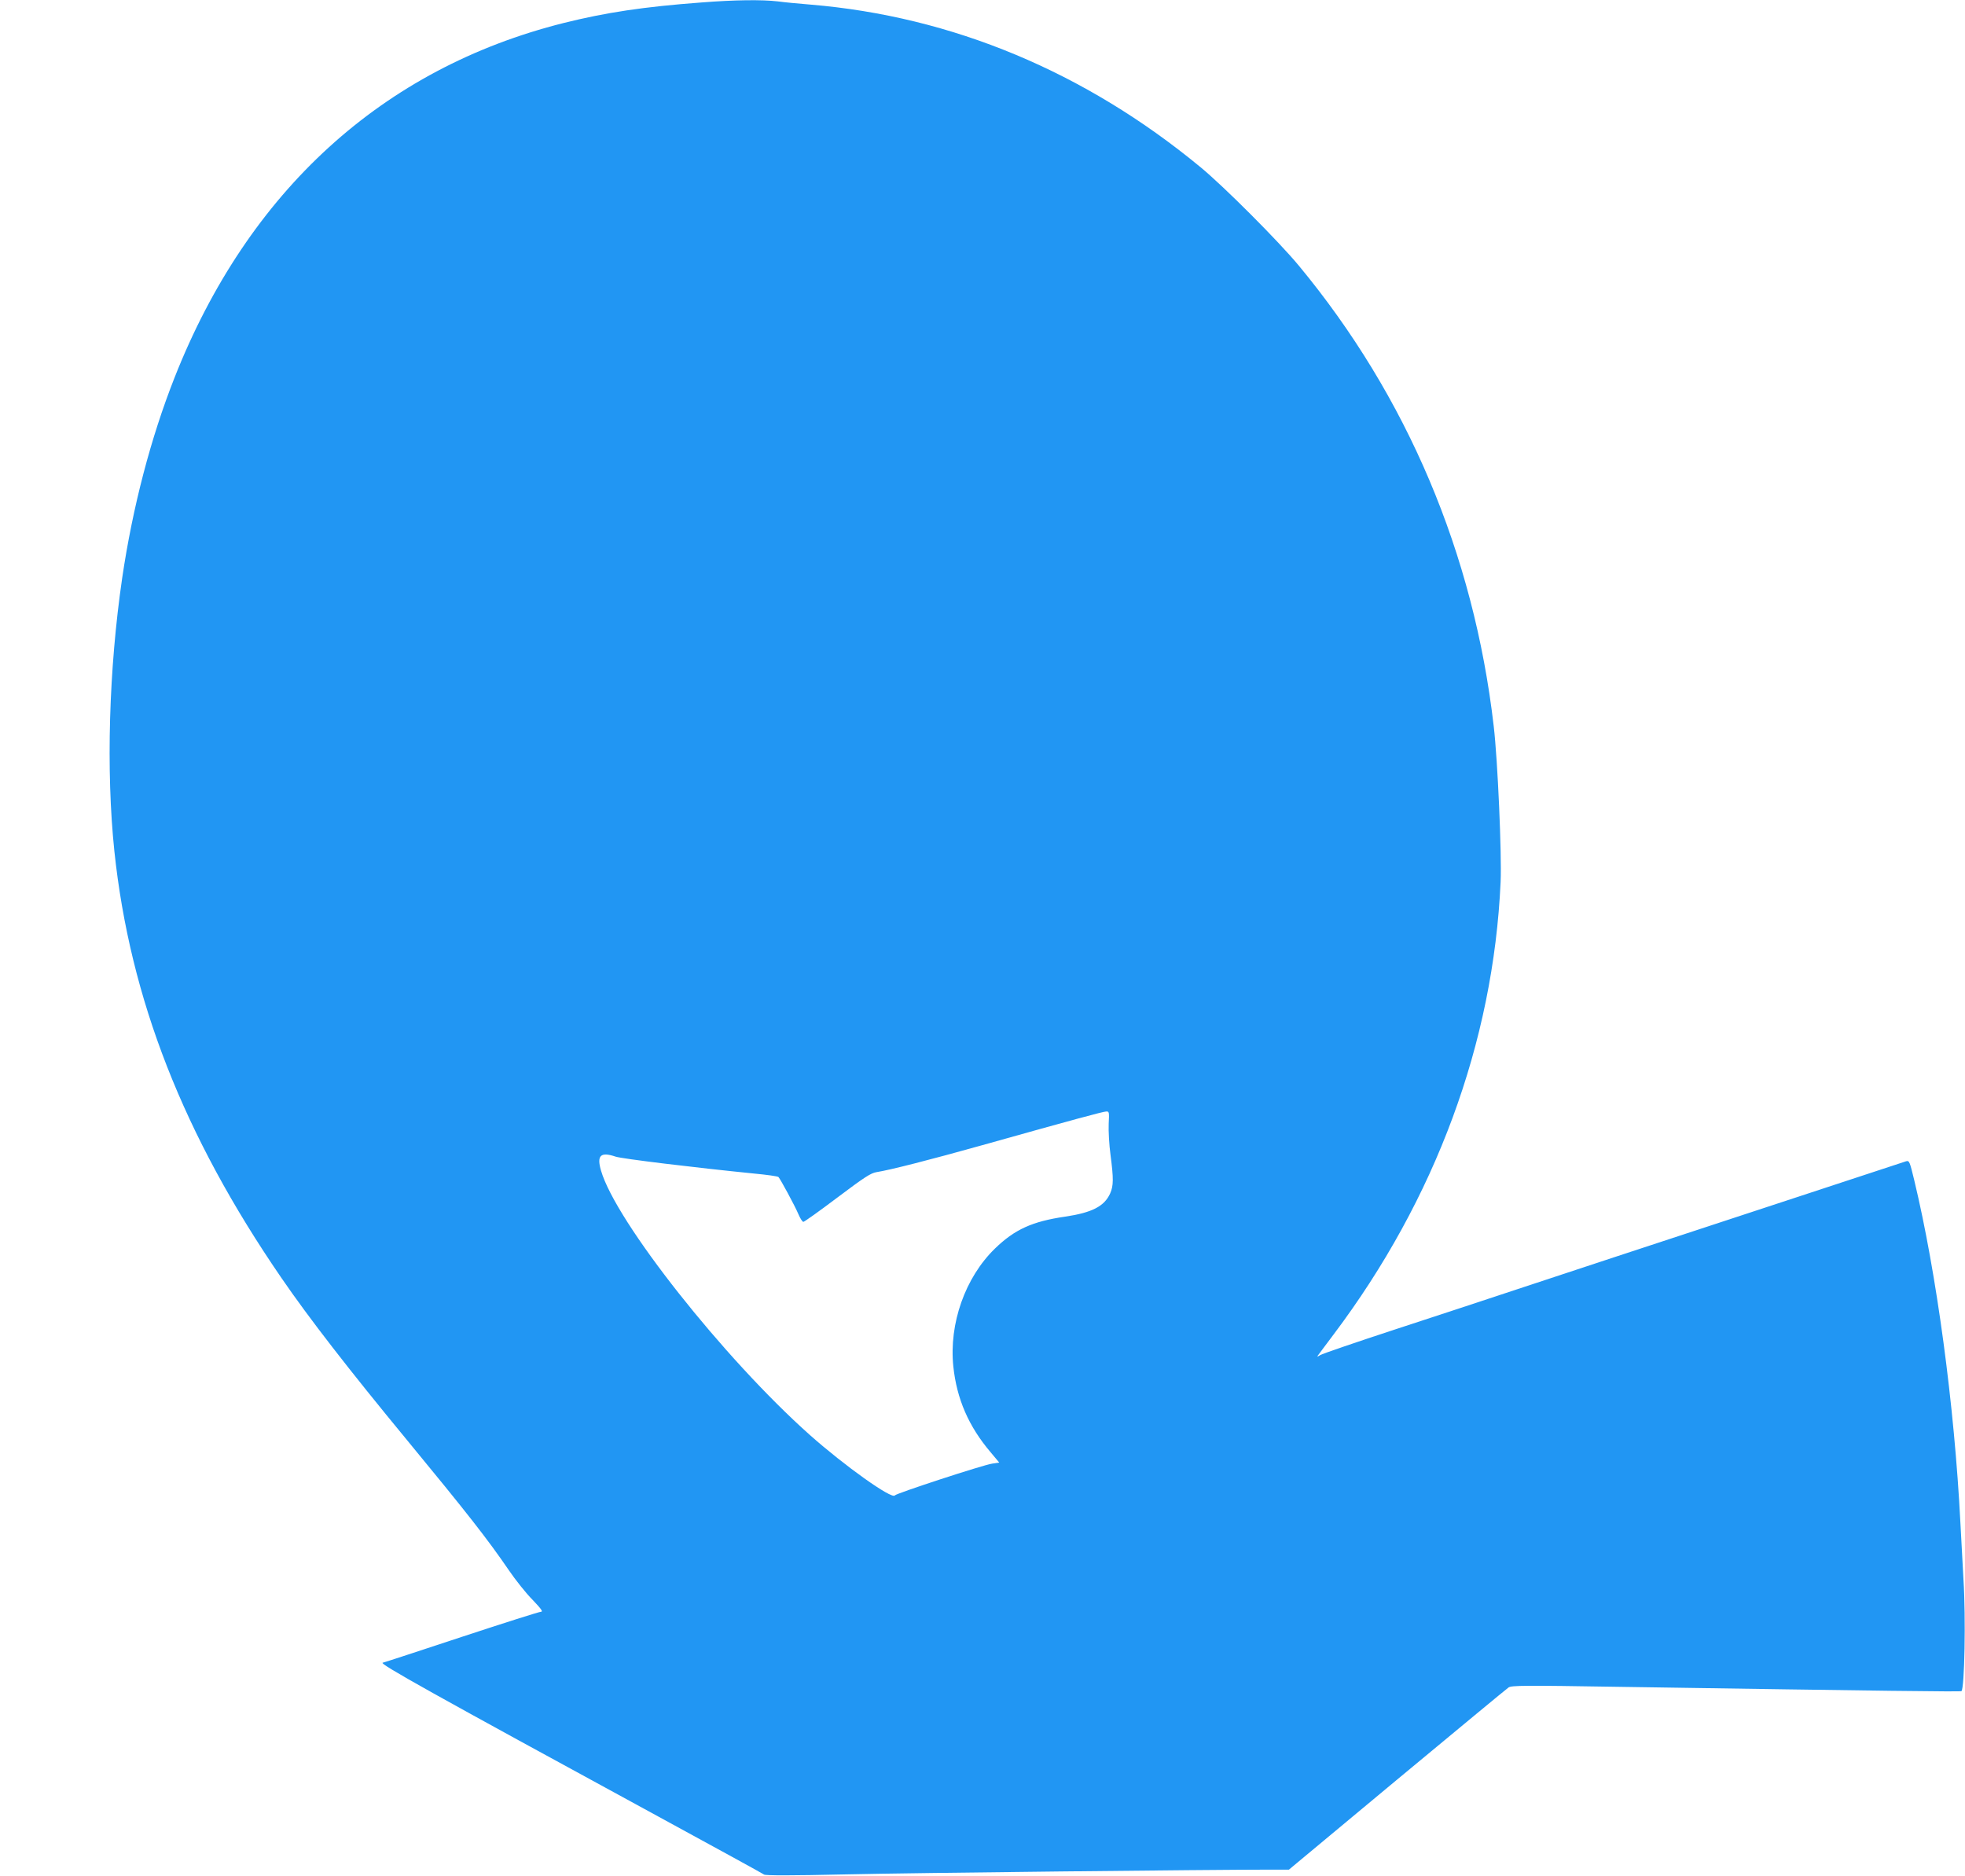 <?xml version="1.0" standalone="no"?>
<!DOCTYPE svg PUBLIC "-//W3C//DTD SVG 20010904//EN"
 "http://www.w3.org/TR/2001/REC-SVG-20010904/DTD/svg10.dtd">
<svg version="1.0" xmlns="http://www.w3.org/2000/svg"
 width="1280pt" height="1222pt" viewBox="0 0 1280 1222"
 preserveAspectRatio="xMidYMid meet">
<g transform="translate(0,1222) scale(0.1,-0.1)"
fill="#2196f3" stroke="none">
<path d="M4570 12204 c-377 -28 -622 -65 -899 -134 -1179 -296 -2055 -1095
-2534 -2310 -155 -393 -273 -844 -341 -1305 -87 -594 -106 -1255 -51 -1780
102 -963 450 -1851 1088 -2780 181 -264 441 -599 817 -1055 393 -477 527 -648
665 -850 43 -63 112 -150 154 -192 57 -60 70 -78 55 -78 -11 0 -244 -74 -517
-164 -272 -90 -504 -166 -514 -168 -27 -5 317 -197 1797 -1003 371 -202 681
-372 687 -377 9 -7 181 -7 530 1 433 10 2381 31 2773 31 l116 0 704 586 c388
322 715 593 727 601 20 13 103 14 715 4 1759 -27 2229 -33 2235 -28 20 21 29
477 13 727 -5 85 -14 252 -20 370 -39 765 -155 1626 -301 2233 -29 120 -32
127 -52 122 -12 -4 -377 -124 -812 -267 -434 -143 -927 -305 -1095 -360 -168
-55 -451 -149 -630 -208 -179 -60 -534 -176 -790 -260 -256 -84 -476 -159
-490 -168 -19 -12 -23 -12 -14 -1 5 8 51 68 100 134 666 884 1042 1905 1089
2950 8 178 -19 795 -45 1015 -130 1123 -564 2148 -1270 3000 -130 157 -488
516 -640 641 -752 621 -1618 982 -2540 1059 -74 6 -171 15 -214 21 -104 12
-279 10 -496 -7z m2652 -7306 c-2 -46 3 -137 12 -203 20 -153 20 -200 -3 -251
-38 -83 -118 -124 -293 -150 -213 -31 -328 -83 -456 -207 -195 -189 -301 -490
-272 -769 22 -211 100 -391 243 -559 l56 -67 -46 -7 c-58 -8 -626 -194 -634
-207 -18 -28 -329 194 -554 394 -561 500 -1264 1390 -1360 1722 -29 99 -3 124
95 91 41 -14 512 -71 900 -110 85 -8 157 -18 161 -23 13 -14 107 -188 129
-240 12 -29 27 -52 33 -52 6 0 106 71 221 158 177 133 218 160 256 166 88 14
340 78 690 176 609 171 784 218 806 219 19 1 20 -3 16 -81z"/>
</g>
</svg>
